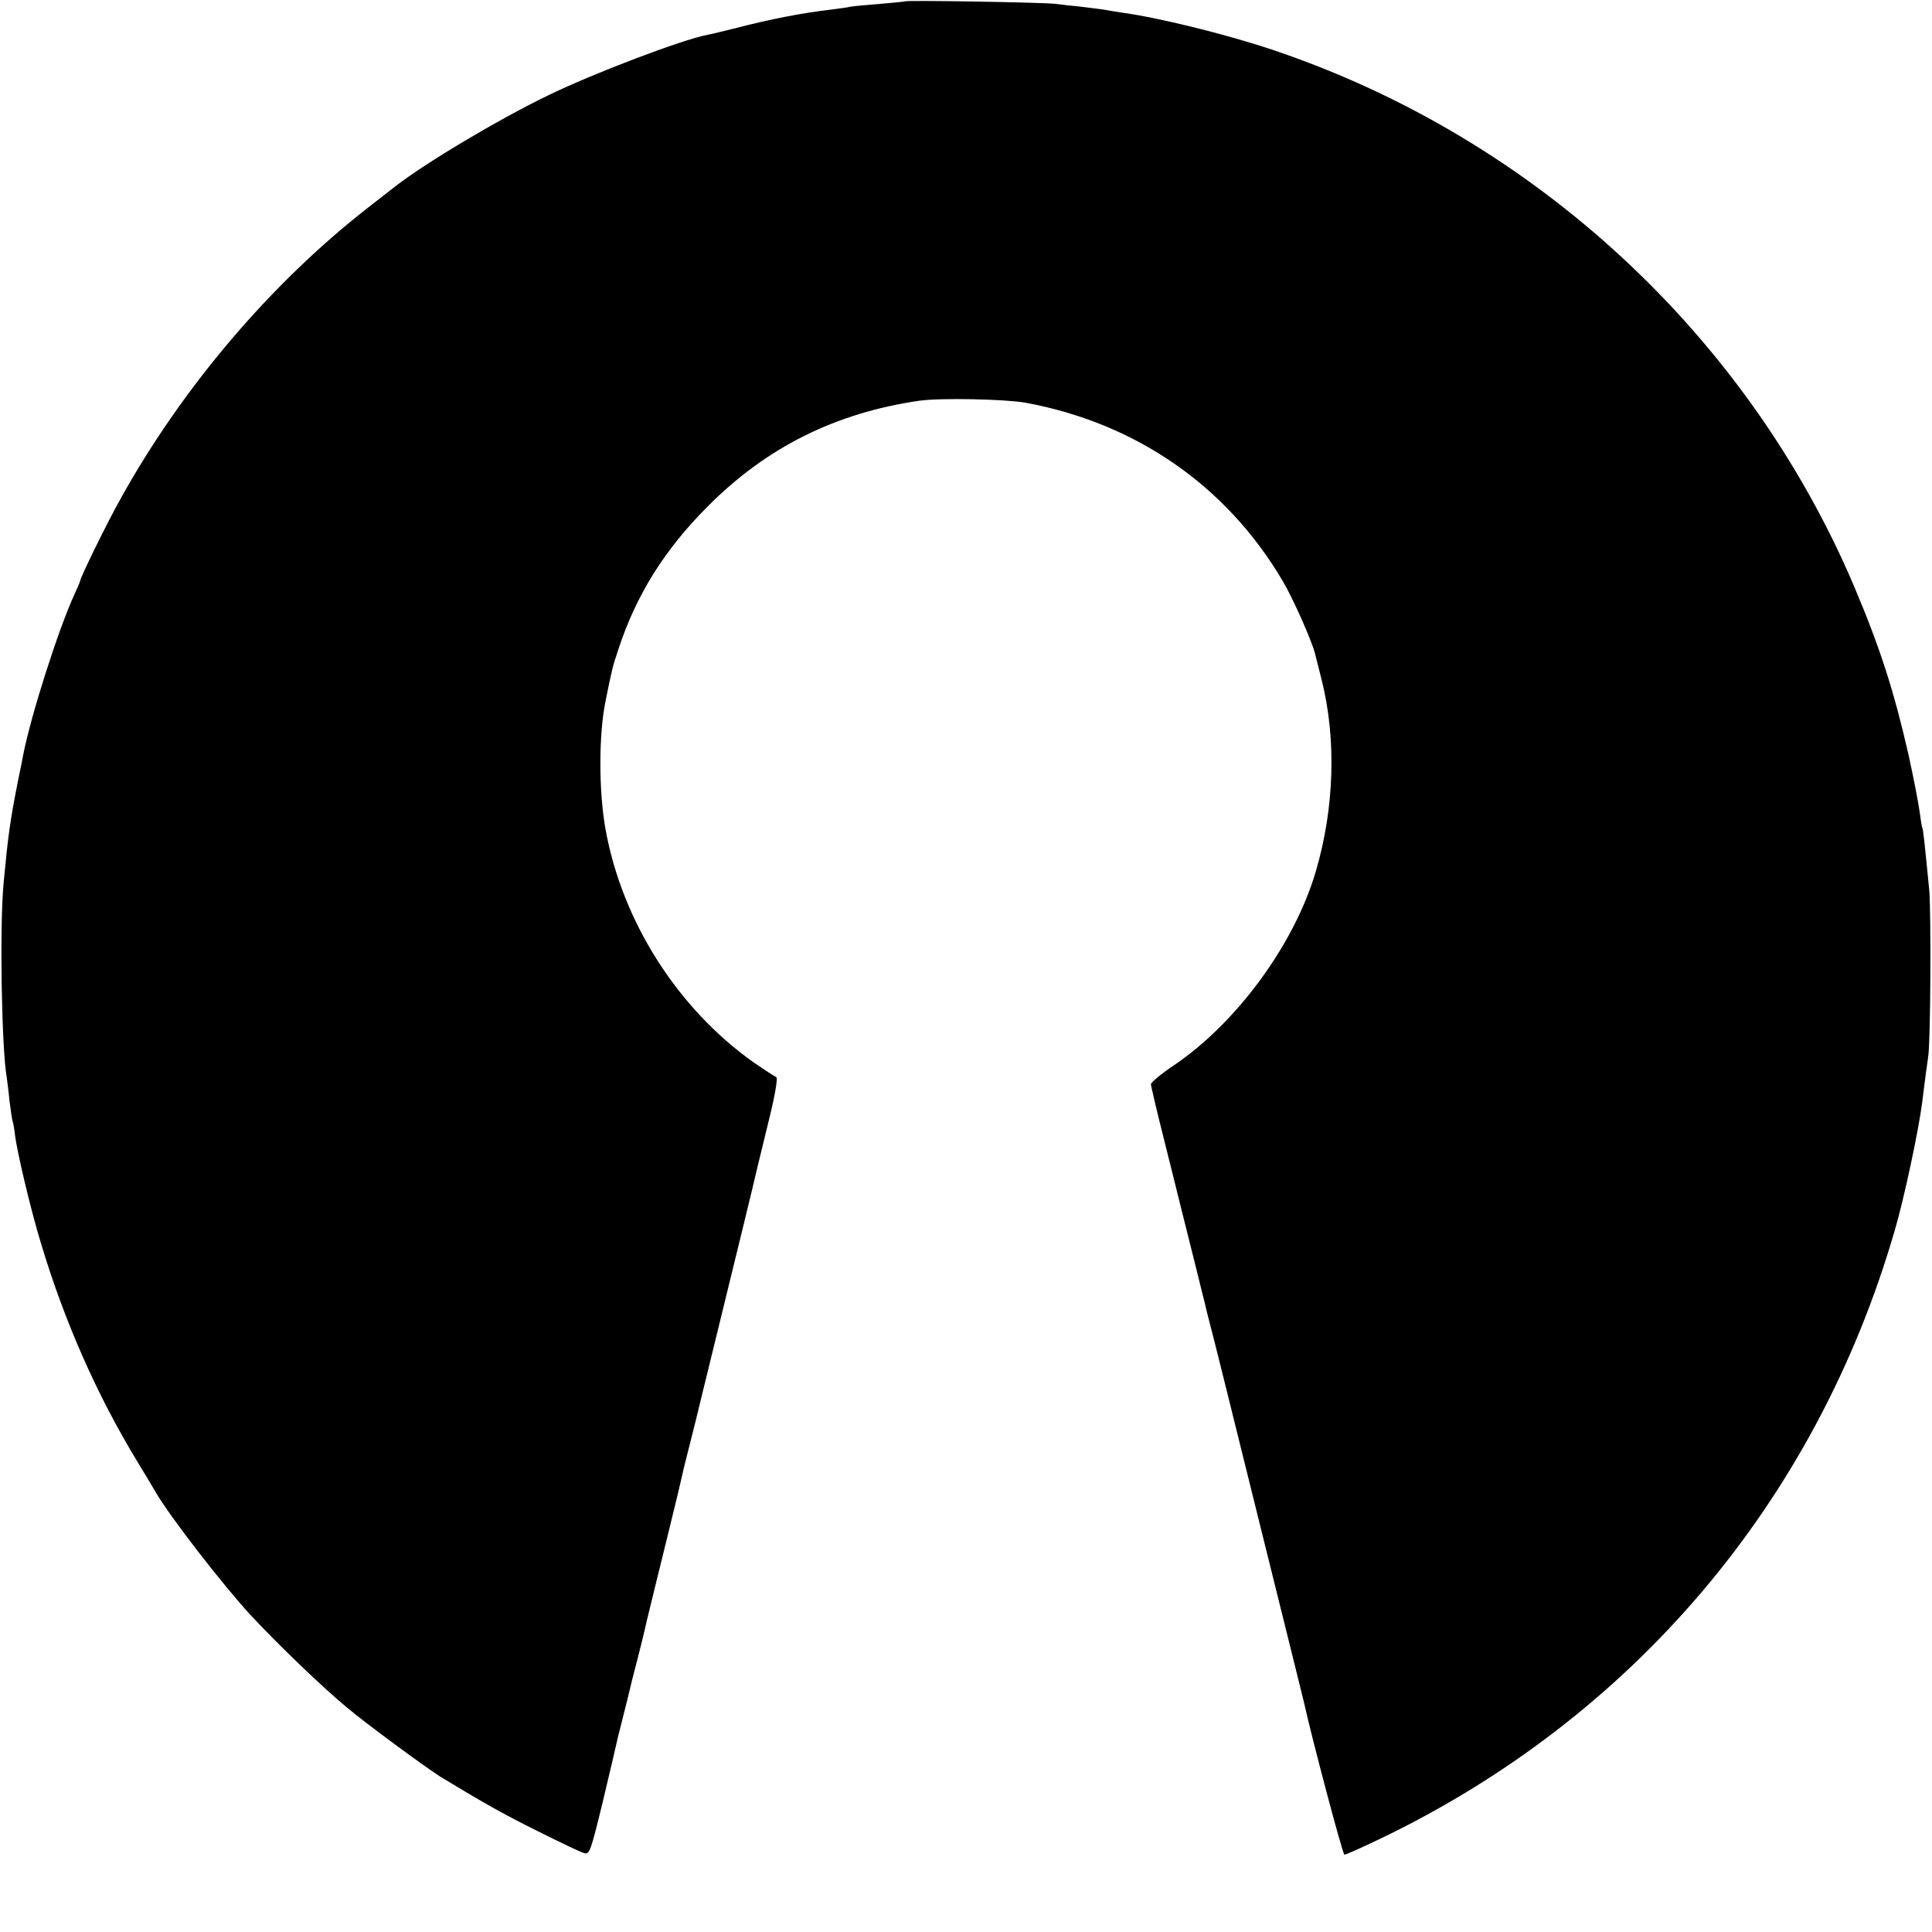 <?xml version="1.0" standalone="no"?>
<!DOCTYPE svg PUBLIC "-//W3C//DTD SVG 20010904//EN"
 "http://www.w3.org/TR/2001/REC-SVG-20010904/DTD/svg10.dtd">
<svg version="1.0" xmlns="http://www.w3.org/2000/svg"
 width="700pt" height="700pt" viewBox="0 0 700 700"
 preserveAspectRatio="xMidYMid meet">
<g transform="translate(0,700) scale(0.1,-0.1)"
fill="#000000" stroke="none">
<path d="M3278 6995 c-1 -1 -42 -5 -89 -9 -47 -4 -95 -8 -106 -10 -11 -3 -44
-7 -74 -11 -102 -12 -217 -34 -344 -67 -44 -11 -89 -22 -101 -24 -91 -17 -415
-140 -579 -220 -180 -87 -448 -247 -555 -331 -8 -6 -51 -40 -95 -74 -353 -275
-673 -651 -897 -1054 -49 -87 -148 -289 -148 -301 0 -2 -9 -23 -20 -47 -57
-123 -157 -435 -186 -582 -2 -11 -10 -54 -19 -95 -29 -147 -36 -199 -52 -370
-15 -160 -7 -607 12 -708 1 -9 6 -44 9 -77 4 -33 9 -67 11 -75 3 -8 7 -31 9
-50 8 -66 58 -275 93 -390 85 -285 204 -555 352 -798 31 -51 61 -101 66 -110
49 -85 244 -337 346 -447 99 -106 256 -257 344 -330 71 -60 289 -220 340 -252
158 -96 231 -137 354 -198 80 -40 155 -76 167 -79 20 -6 24 5 68 186 25 106
48 202 50 213 2 11 12 49 21 85 9 36 18 72 20 80 4 19 23 95 35 140 5 19 21
82 34 140 14 58 48 197 76 310 28 113 52 214 54 225 2 11 14 58 26 105 12 47
23 92 25 100 2 8 19 80 39 160 126 515 168 687 171 702 2 10 23 95 46 190 28
112 38 173 31 176 -6 2 -41 25 -79 51 -278 196 -479 513 -539 846 -25 139 -25
343 0 465 24 118 24 120 47 189 65 197 167 360 324 517 213 214 463 338 765
382 76 11 311 6 385 -7 402 -74 730 -302 933 -647 37 -62 108 -223 117 -264 2
-8 13 -51 24 -95 53 -212 46 -462 -21 -690 -77 -265 -287 -551 -515 -705 -45
-30 -82 -61 -83 -68 0 -7 23 -104 51 -215 28 -111 52 -209 54 -217 2 -8 11
-44 20 -80 9 -36 18 -72 20 -80 2 -8 13 -53 25 -100 11 -47 23 -92 25 -100 1
-8 17 -71 35 -140 17 -69 33 -132 35 -140 2 -8 67 -271 145 -585 78 -313 143
-577 145 -585 28 -128 140 -550 146 -550 5 0 61 25 126 56 919 440 1583 1223
1868 2206 34 115 87 366 99 461 10 82 18 141 22 167 9 49 11 527 4 605 -17
173 -22 220 -25 225 -2 3 -6 30 -10 60 -4 30 -22 123 -40 205 -53 232 -102
385 -197 610 -387 911 -1160 1625 -2103 1943 -168 57 -420 119 -555 137 -19 3
-46 7 -60 10 -13 2 -52 7 -86 11 -33 3 -74 8 -90 10 -32 5 -540 14 -546 9z"/>
</g>
</svg>
